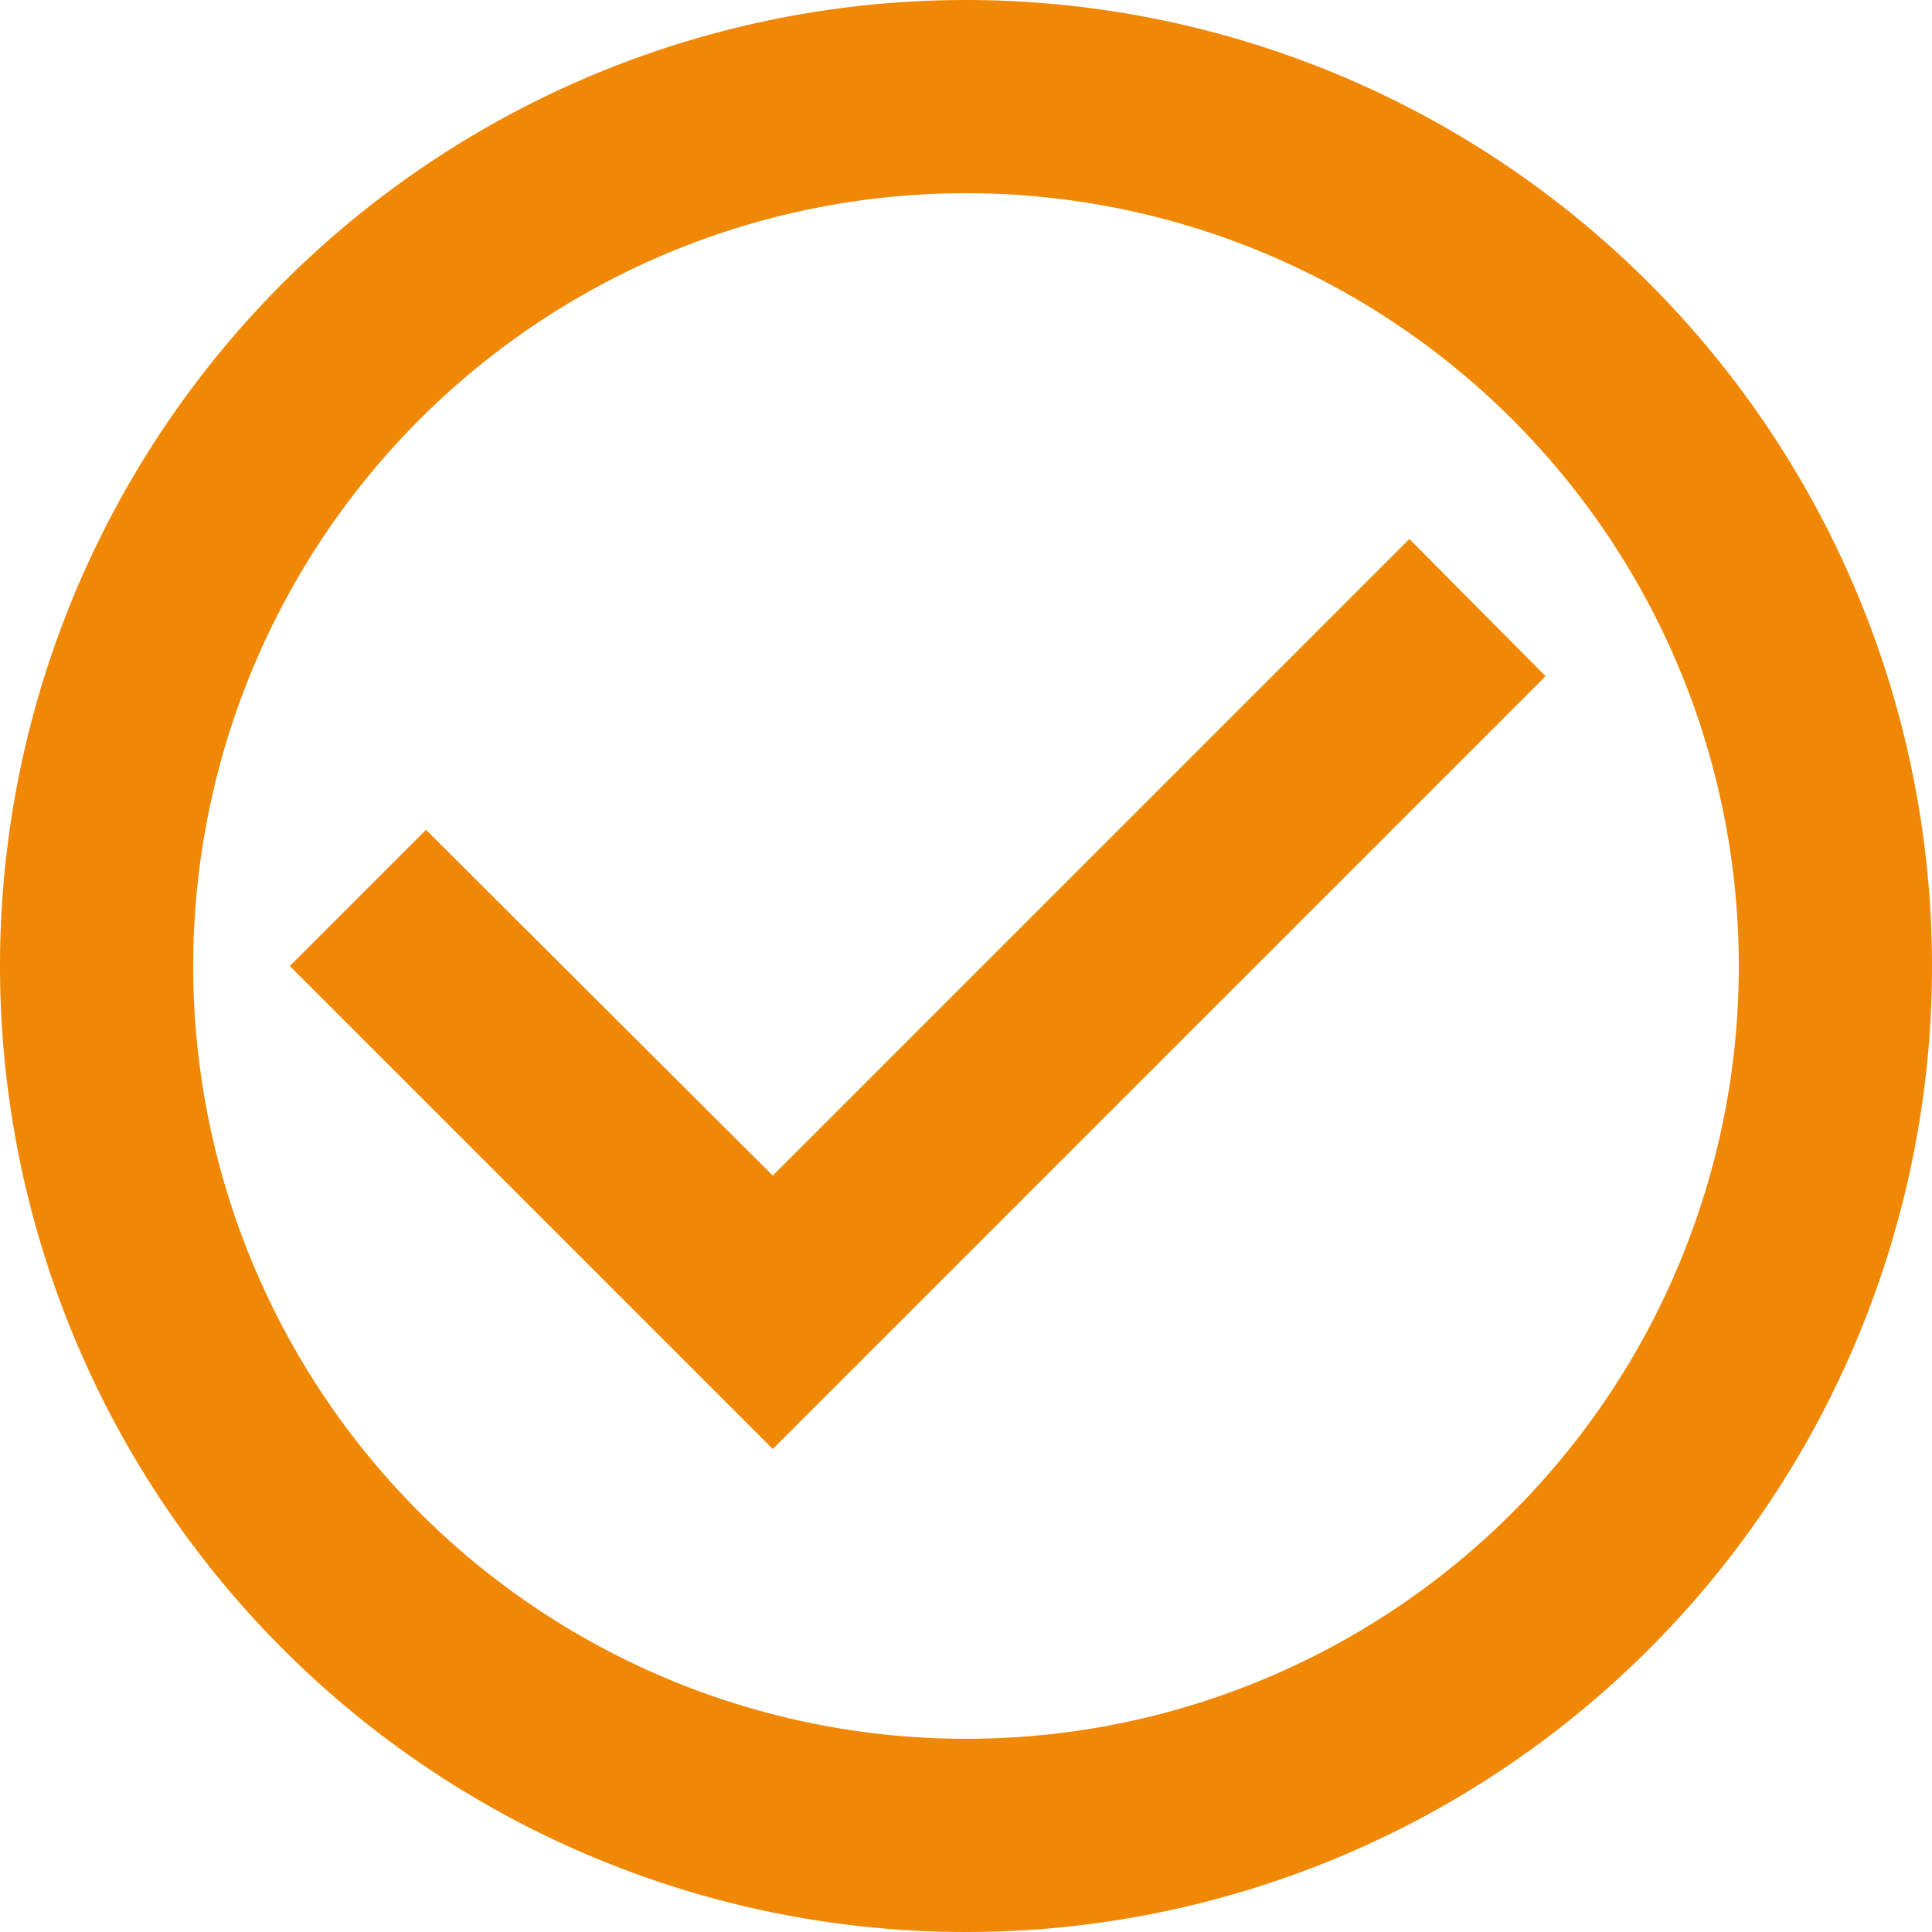 <svg xmlns="http://www.w3.org/2000/svg" width="60" height="60" viewBox="0 0 60 60"><path d="M45.77,18.74,26,38.51,15.23,27.77,11,32,26,47,50,23ZM32,2A30,30,0,1,0,62,32,30.011,30.011,0,0,0,32,2Zm0,54A24,24,0,1,1,56,32,23.993,23.993,0,0,1,32,56Z" transform="translate(-2 -2)" fill="#f18805"/></svg>